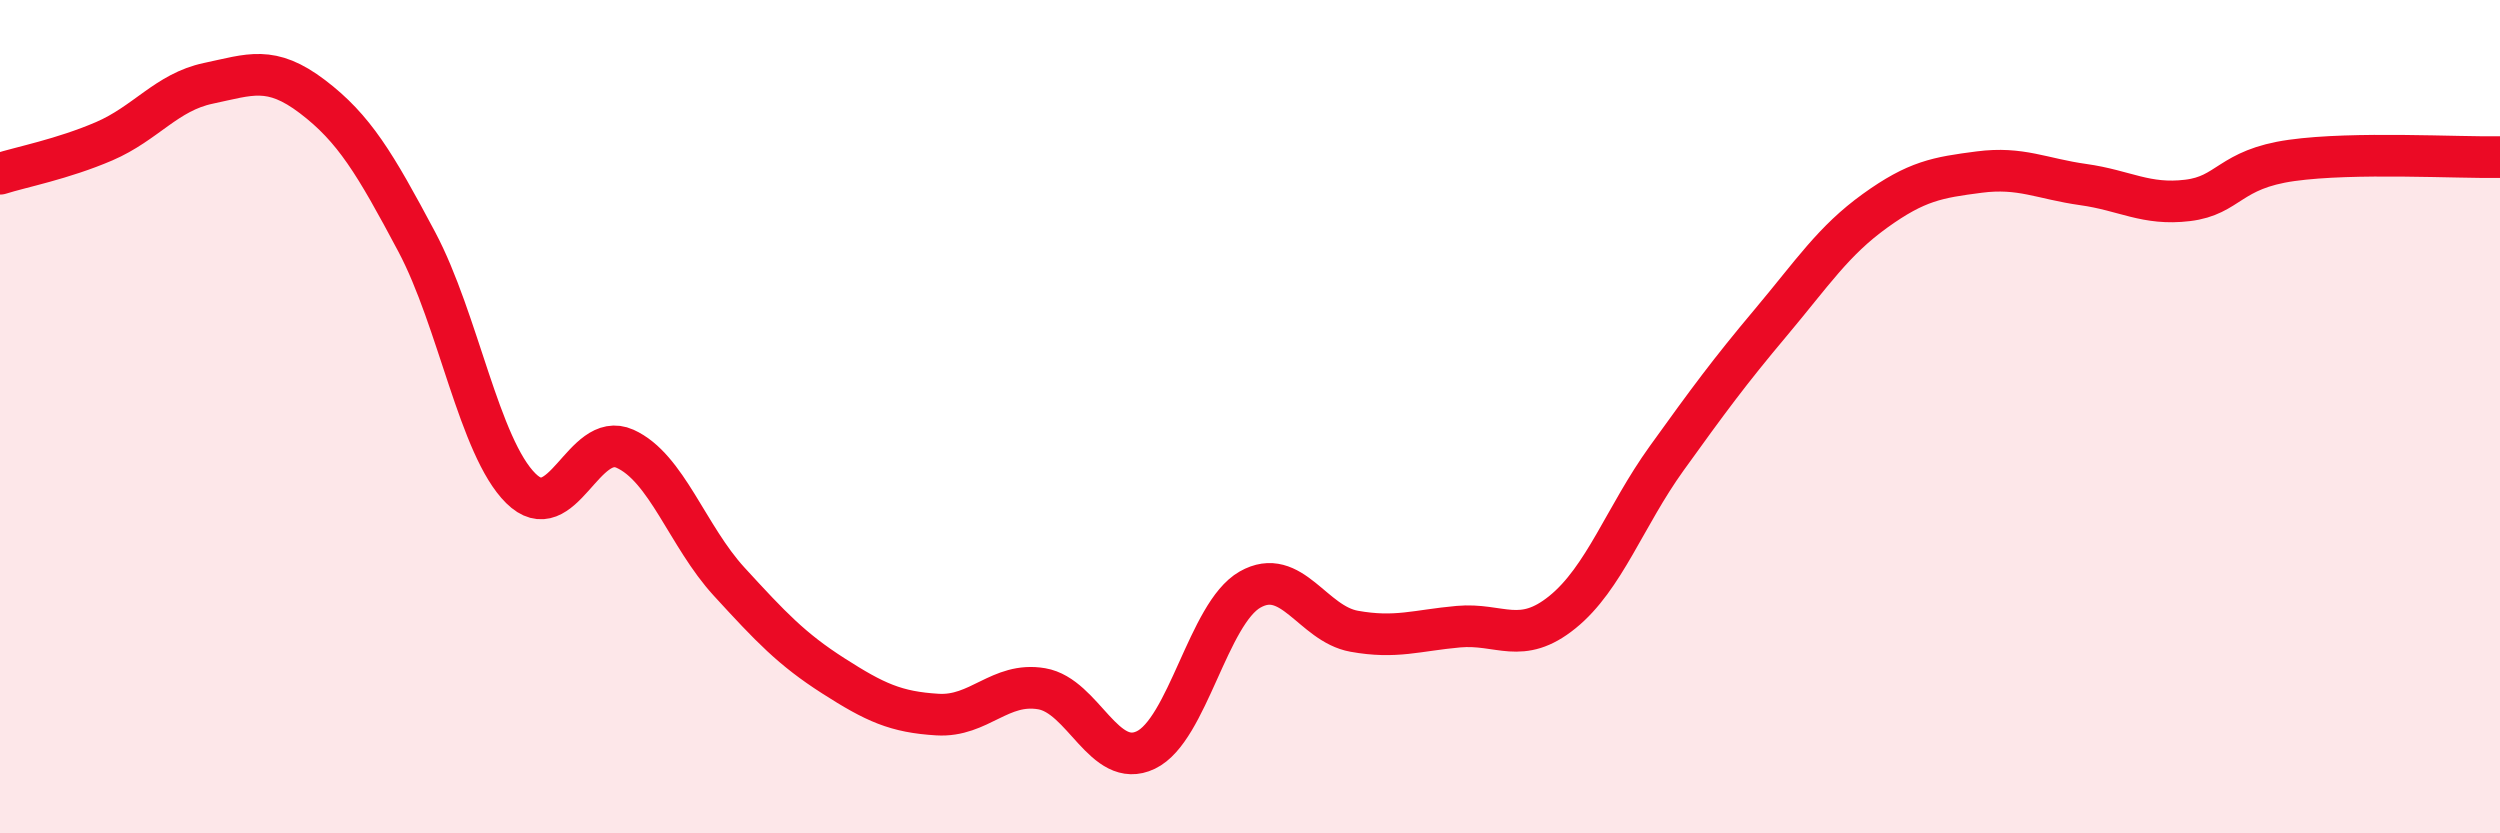 
    <svg width="60" height="20" viewBox="0 0 60 20" xmlns="http://www.w3.org/2000/svg">
      <path
        d="M 0,4.17 C 0.5,4.01 1.5,3.82 2.5,3.39 C 3.5,2.96 4,2.21 5,2 C 6,1.79 6.5,1.56 7.5,2.32 C 8.5,3.08 9,3.92 10,5.8 C 11,7.68 11.5,10.73 12.5,11.72 C 13.5,12.71 14,10.32 15,10.77 C 16,11.22 16.5,12.87 17.5,13.96 C 18.5,15.05 19,15.58 20,16.22 C 21,16.86 21.5,17.09 22.5,17.15 C 23.5,17.21 24,16.36 25,16.53 C 26,16.7 26.5,18.48 27.5,18 C 28.5,17.52 29,14.72 30,14.15 C 31,13.58 31.5,14.97 32.5,15.15 C 33.5,15.33 34,15.13 35,15.04 C 36,14.95 36.5,15.5 37.5,14.69 C 38.5,13.88 39,12.39 40,11 C 41,9.61 41.5,8.93 42.5,7.74 C 43.5,6.55 44,5.78 45,5.06 C 46,4.34 46.5,4.26 47.5,4.13 C 48.5,4 49,4.29 50,4.43 C 51,4.57 51.5,4.93 52.5,4.81 C 53.5,4.69 53.5,4.06 55,3.85 C 56.5,3.64 59,3.79 60,3.77L60 20L0 20Z"
        fill="#EB0A25"
        opacity="0.1"
        stroke-linecap="round"
        stroke-linejoin="round"
      />
      <path
        d="M 0,4.17 C 0.5,4.01 1.5,3.82 2.5,3.39 C 3.5,2.96 4,2.21 5,2 C 6,1.79 6.5,1.56 7.5,2.32 C 8.5,3.08 9,3.92 10,5.8 C 11,7.68 11.5,10.73 12.5,11.72 C 13.5,12.71 14,10.32 15,10.77 C 16,11.22 16.5,12.87 17.5,13.96 C 18.5,15.05 19,15.58 20,16.22 C 21,16.86 21.5,17.09 22.5,17.15 C 23.5,17.21 24,16.36 25,16.53 C 26,16.7 26.5,18.48 27.5,18 C 28.5,17.52 29,14.72 30,14.15 C 31,13.58 31.5,14.97 32.5,15.15 C 33.5,15.33 34,15.13 35,15.04 C 36,14.95 36.5,15.5 37.5,14.69 C 38.5,13.88 39,12.39 40,11 C 41,9.61 41.5,8.93 42.5,7.74 C 43.5,6.55 44,5.78 45,5.06 C 46,4.34 46.5,4.26 47.5,4.13 C 48.5,4 49,4.29 50,4.43 C 51,4.57 51.5,4.93 52.5,4.81 C 53.5,4.69 53.5,4.06 55,3.85 C 56.5,3.64 59,3.79 60,3.77"
        stroke="#EB0A25"
        stroke-width="1"
        fill="none"
        stroke-linecap="round"
        stroke-linejoin="round"
      />
    </svg>
  